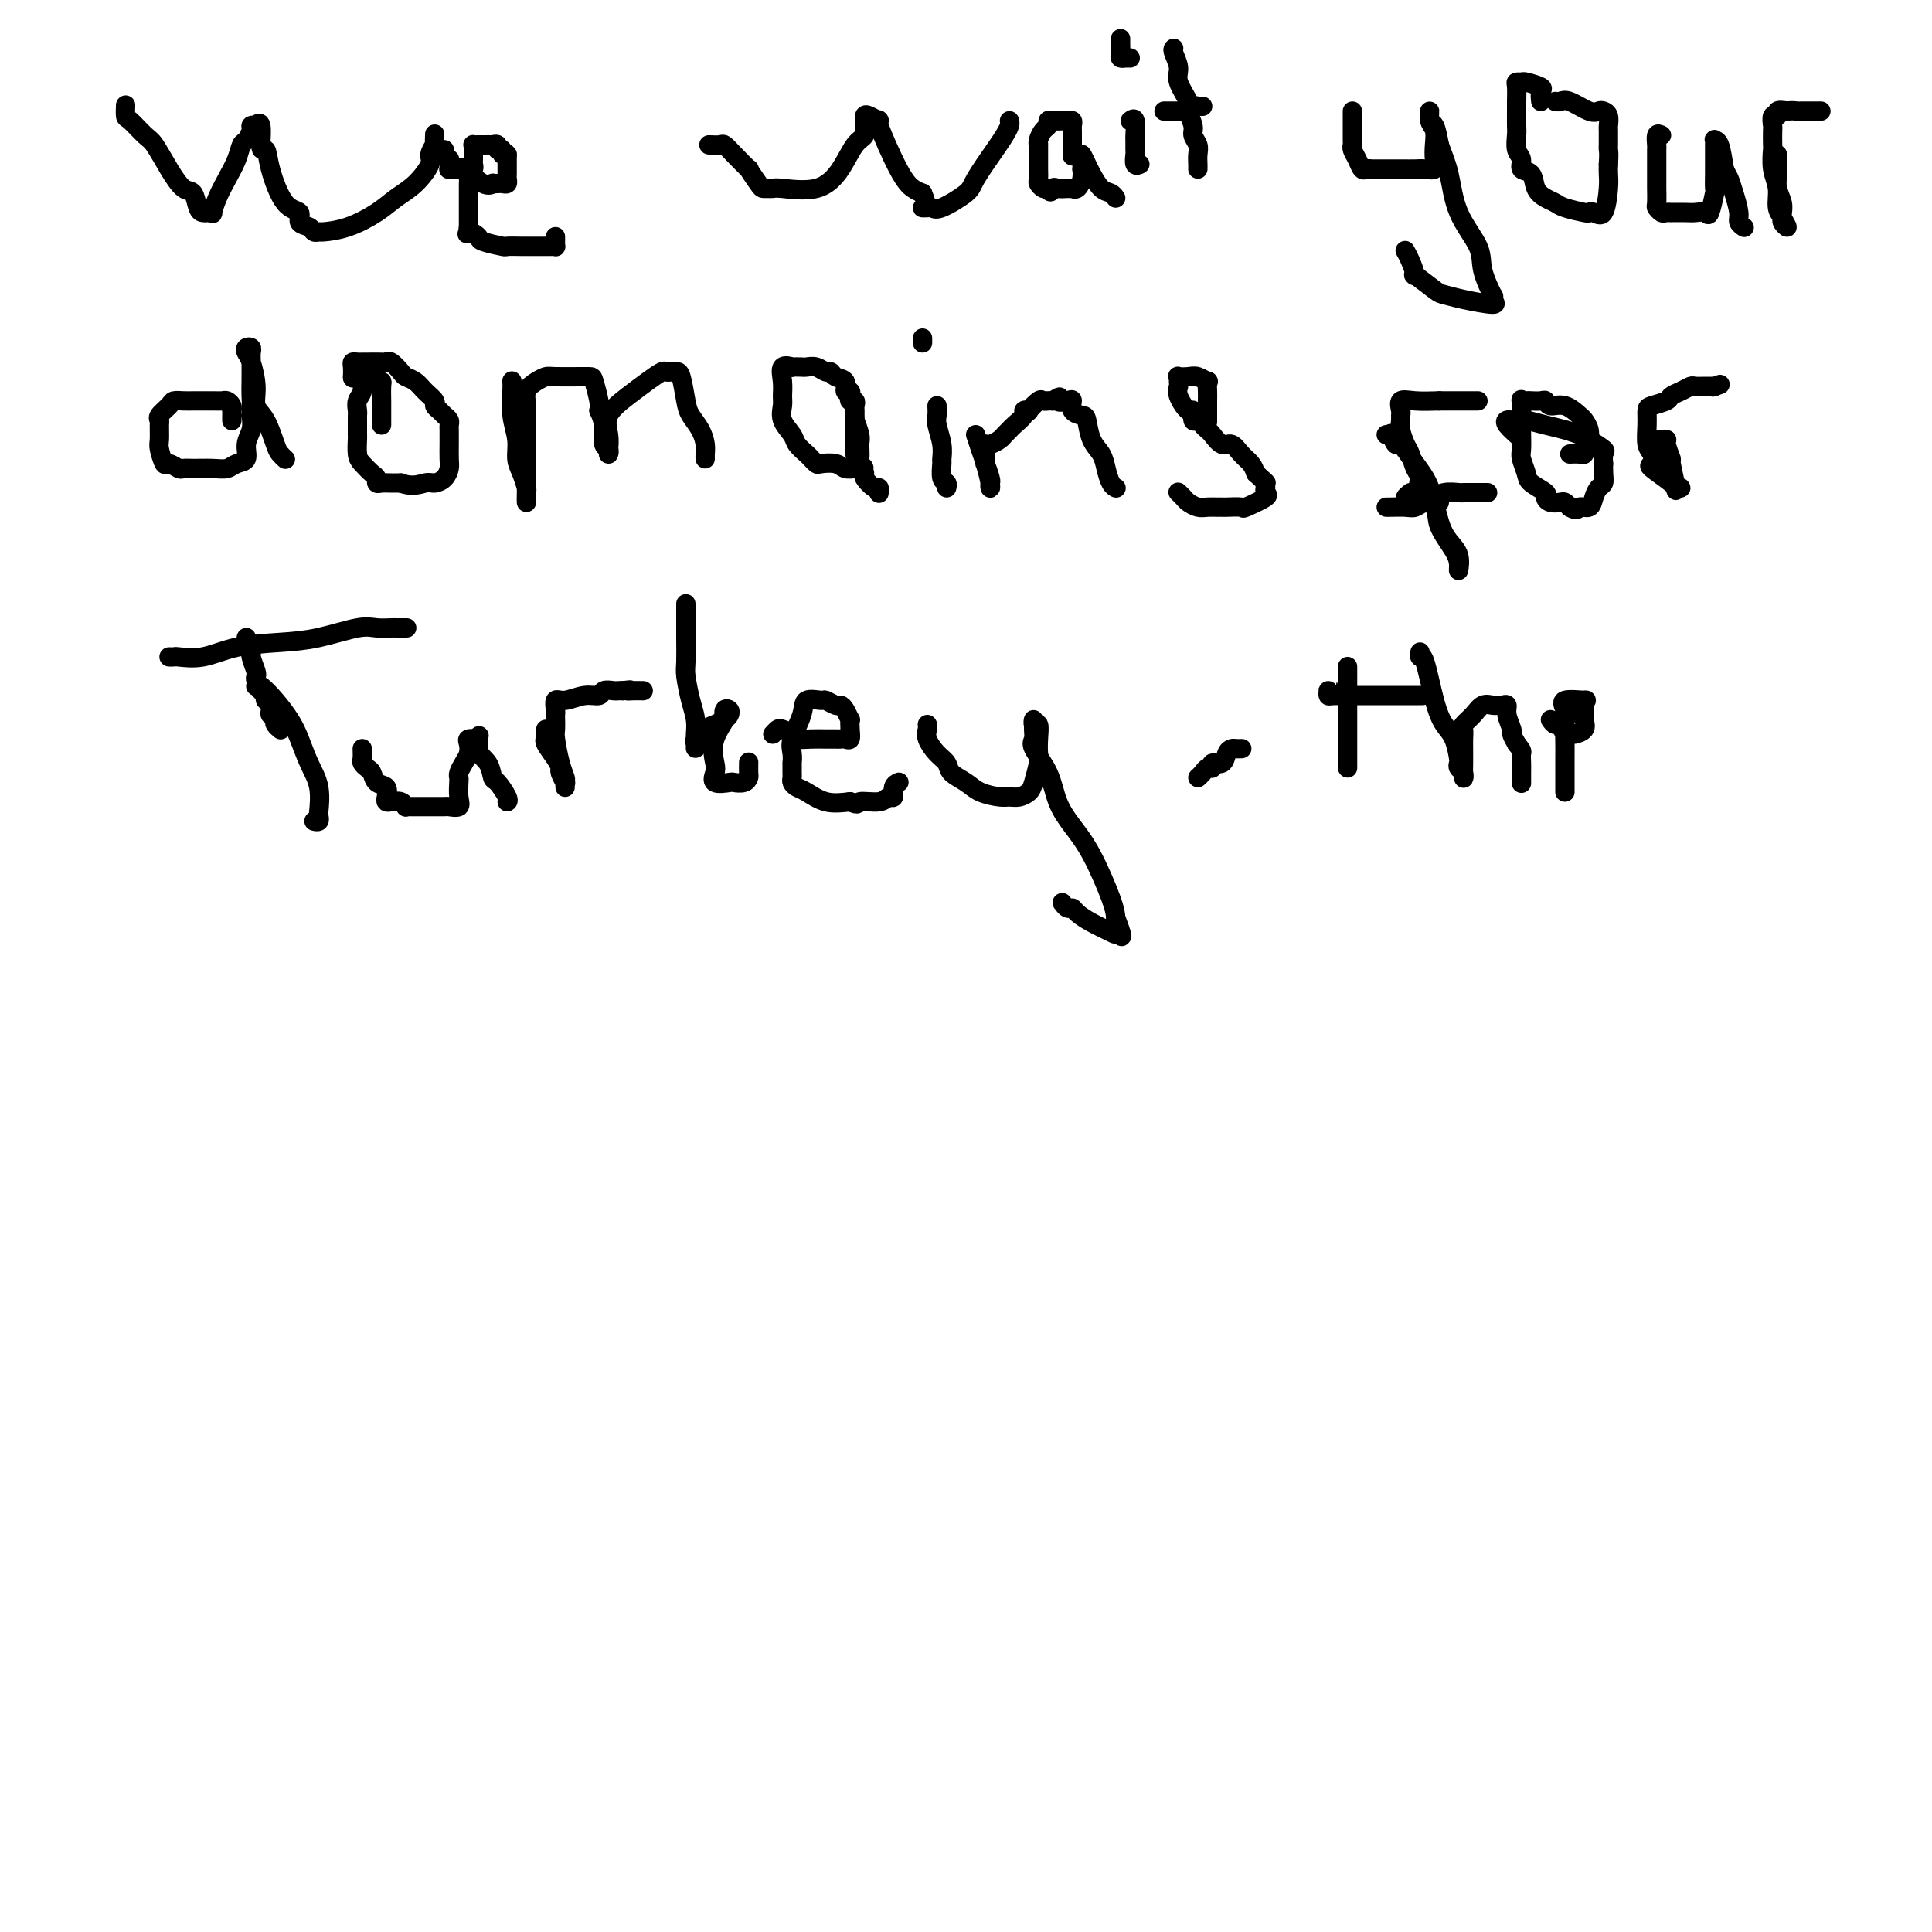 <svg viewBox='0 0 400 400' version='1.1' xmlns='http://www.w3.org/2000/svg' xmlns:xlink='http://www.w3.org/1999/xlink'><g fill='none' stroke='#000000' stroke-width='4' stroke-linecap='round' stroke-linejoin='round'><path d='M26,22c0.009,-0.218 0.018,-0.437 0,0c-0.018,0.437 -0.063,1.529 0,2c0.063,0.471 0.233,0.319 1,1c0.767,0.681 2.132,2.194 3,3c0.868,0.806 1.241,0.906 2,2c0.759,1.094 1.905,3.183 3,5c1.095,1.817 2.138,3.363 3,4c0.862,0.637 1.541,0.366 2,1c0.459,0.634 0.697,2.172 1,3c0.303,0.828 0.672,0.946 1,1c0.328,0.054 0.615,0.045 1,0c0.385,-0.045 0.866,-0.126 1,0c0.134,0.126 -0.080,0.457 0,0c0.080,-0.457 0.455,-1.704 1,-3c0.545,-1.296 1.260,-2.641 2,-4c0.740,-1.359 1.504,-2.732 2,-4c0.496,-1.268 0.724,-2.431 1,-3c0.276,-0.569 0.600,-0.544 1,-1c0.400,-0.456 0.877,-1.392 1,-2c0.123,-0.608 -0.108,-0.888 0,-1c0.108,-0.112 0.554,-0.056 1,0'/><path d='M53,26c1.565,-1.903 0.977,2.340 1,4c0.023,1.660 0.656,0.739 1,1c0.344,0.261 0.400,1.705 1,4c0.600,2.295 1.743,5.442 3,7c1.257,1.558 2.628,1.528 3,2c0.372,0.472 -0.254,1.447 0,2c0.254,0.553 1.388,0.683 2,1c0.612,0.317 0.701,0.822 1,1c0.299,0.178 0.806,0.028 1,0c0.194,-0.028 0.074,0.066 1,0c0.926,-0.066 2.897,-0.290 5,-1c2.103,-0.710 4.338,-1.905 6,-3c1.662,-1.095 2.750,-2.091 4,-3c1.250,-0.909 2.661,-1.730 4,-3c1.339,-1.270 2.608,-2.989 3,-4c0.392,-1.011 -0.091,-1.315 0,-2c0.091,-0.685 0.756,-1.751 1,-2c0.244,-0.249 0.066,0.317 0,0c-0.066,-0.317 -0.019,-1.519 0,-2c0.019,-0.481 0.009,-0.240 0,0'/><path d='M92,31c-0.113,0.303 -0.226,0.607 0,1c0.226,0.393 0.792,0.876 1,1c0.208,0.124 0.059,-0.111 0,0c-0.059,0.111 -0.026,0.566 0,1c0.026,0.434 0.046,0.845 0,1c-0.046,0.155 -0.157,0.053 0,0c0.157,-0.053 0.582,-0.056 1,0c0.418,0.056 0.829,0.173 1,0c0.171,-0.173 0.101,-0.635 1,0c0.899,0.635 2.765,2.366 4,3c1.235,0.634 1.837,0.171 2,0c0.163,-0.171 -0.114,-0.049 0,0c0.114,0.049 0.619,0.024 1,0c0.381,-0.024 0.638,-0.049 1,0c0.362,0.049 0.829,0.172 1,0c0.171,-0.172 0.046,-0.637 0,-1c-0.046,-0.363 -0.012,-0.622 0,-1c0.012,-0.378 0.003,-0.875 0,-1c-0.003,-0.125 -0.001,0.121 0,0c0.001,-0.121 0.000,-0.610 0,-1c-0.000,-0.390 -0.000,-0.683 0,-1c0.000,-0.317 0.000,-0.659 0,-1'/><path d='M105,32c-0.244,-0.554 -0.854,0.062 -1,0c-0.146,-0.062 0.173,-0.801 0,-1c-0.173,-0.199 -0.838,0.143 -1,0c-0.162,-0.143 0.178,-0.770 0,-1c-0.178,-0.230 -0.875,-0.061 -1,0c-0.125,0.061 0.320,0.016 0,0c-0.320,-0.016 -1.406,-0.002 -2,0c-0.594,0.002 -0.695,-0.007 -1,0c-0.305,0.007 -0.814,0.029 -1,0c-0.186,-0.029 -0.049,-0.110 0,0c0.049,0.110 0.009,0.411 0,1c-0.009,0.589 0.012,1.467 0,2c-0.012,0.533 -0.056,0.720 0,1c0.056,0.280 0.211,0.651 0,1c-0.211,0.349 -0.789,0.675 -1,1c-0.211,0.325 -0.057,0.651 0,1c0.057,0.349 0.015,0.723 0,1c-0.015,0.277 -0.004,0.457 0,1c0.004,0.543 0.001,1.450 0,2c-0.001,0.550 -0.000,0.742 0,1c0.000,0.258 0.000,0.580 0,1c-0.000,0.420 -0.000,0.937 0,1c0.000,0.063 0.000,-0.329 0,0c-0.000,0.329 -0.000,1.380 0,2c0.000,0.620 0.000,0.810 0,1'/><path d='M97,47c-0.277,2.344 -0.469,1.202 0,1c0.469,-0.202 1.597,0.534 2,1c0.403,0.466 0.079,0.661 1,1c0.921,0.339 3.087,0.823 4,1c0.913,0.177 0.574,0.047 1,0c0.426,-0.047 1.617,-0.012 3,0c1.383,0.012 2.959,0.000 4,0c1.041,-0.000 1.547,0.010 2,0c0.453,-0.010 0.853,-0.041 1,0c0.147,0.041 0.039,0.155 0,0c-0.039,-0.155 -0.011,-0.580 0,-1c0.011,-0.420 0.003,-0.834 0,-1c-0.003,-0.166 -0.002,-0.083 0,0'/><path d='M147,30c-0.206,-0.009 -0.411,-0.019 0,0c0.411,0.019 1.439,0.065 2,0c0.561,-0.065 0.654,-0.242 1,0c0.346,0.242 0.943,0.902 2,2c1.057,1.098 2.573,2.634 3,3c0.427,0.366 -0.236,-0.438 0,0c0.236,0.438 1.371,2.117 2,3c0.629,0.883 0.751,0.972 1,1c0.249,0.028 0.626,-0.003 1,0c0.374,0.003 0.747,0.040 1,0c0.253,-0.040 0.387,-0.156 2,0c1.613,0.156 4.705,0.585 7,0c2.295,-0.585 3.792,-2.184 5,-4c1.208,-1.816 2.127,-3.849 3,-5c0.873,-1.151 1.699,-1.420 2,-2c0.301,-0.580 0.075,-1.471 0,-2c-0.075,-0.529 0.001,-0.696 0,-1c-0.001,-0.304 -0.079,-0.745 0,-1c0.079,-0.255 0.314,-0.324 1,0c0.686,0.324 1.822,1.043 2,1c0.178,-0.043 -0.602,-0.847 0,1c0.602,1.847 2.585,6.343 4,9c1.415,2.657 2.261,3.473 3,4c0.739,0.527 1.369,0.763 2,1'/><path d='M191,40c1.345,2.997 0.206,2.989 0,3c-0.206,0.011 0.519,0.039 1,0c0.481,-0.039 0.717,-0.146 1,0c0.283,0.146 0.615,0.545 2,0c1.385,-0.545 3.825,-2.033 5,-3c1.175,-0.967 1.085,-1.411 2,-3c0.915,-1.589 2.833,-4.321 4,-6c1.167,-1.679 1.581,-2.306 2,-3c0.419,-0.694 0.844,-1.456 1,-2c0.156,-0.544 0.045,-0.870 0,-1c-0.045,-0.130 -0.022,-0.065 0,0'/><path d='M222,32c0.000,0.241 0.000,0.482 0,0c-0.000,-0.482 -0.000,-1.687 0,-2c0.000,-0.313 0.001,0.266 0,0c-0.001,-0.266 -0.003,-1.378 0,-2c0.003,-0.622 0.013,-0.755 0,-1c-0.013,-0.245 -0.048,-0.601 0,-1c0.048,-0.399 0.181,-0.840 0,-1c-0.181,-0.160 -0.675,-0.040 -1,0c-0.325,0.040 -0.482,-0.001 -1,0c-0.518,0.001 -1.396,0.045 -2,0c-0.604,-0.045 -0.932,-0.180 -1,0c-0.068,0.180 0.125,0.674 0,1c-0.125,0.326 -0.570,0.485 -1,1c-0.430,0.515 -0.847,1.385 -1,2c-0.153,0.615 -0.041,0.976 0,1c0.041,0.024 0.011,-0.288 0,0c-0.011,0.288 -0.004,1.176 0,2c0.004,0.824 0.004,1.583 0,2c-0.004,0.417 -0.012,0.490 0,1c0.012,0.510 0.044,1.456 0,2c-0.044,0.544 -0.166,0.685 0,1c0.166,0.315 0.619,0.804 1,1c0.381,0.196 0.691,0.098 1,0'/><path d='M217,39c0.503,1.392 0.761,0.373 1,0c0.239,-0.373 0.459,-0.098 1,0c0.541,0.098 1.403,0.021 2,0c0.597,-0.021 0.931,0.015 1,0c0.069,-0.015 -0.125,-0.079 0,0c0.125,0.079 0.570,0.302 1,0c0.430,-0.302 0.847,-1.130 1,-2c0.153,-0.870 0.044,-1.782 0,-2c-0.044,-0.218 -0.024,0.258 0,0c0.024,-0.258 0.051,-1.250 0,-2c-0.051,-0.750 -0.179,-1.260 0,-1c0.179,0.260 0.664,1.289 1,2c0.336,0.711 0.521,1.105 1,2c0.479,0.895 1.252,2.291 2,3c0.748,0.709 1.471,0.729 2,1c0.529,0.271 0.866,0.792 1,1c0.134,0.208 0.067,0.104 0,0'/><path d='M234,25c0.423,-0.325 0.846,-0.649 1,0c0.154,0.649 0.040,2.273 0,3c-0.040,0.727 -0.007,0.559 0,1c0.007,0.441 -0.012,1.491 0,2c0.012,0.509 0.055,0.477 0,1c-0.055,0.523 -0.207,1.602 0,2c0.207,0.398 0.773,0.114 1,0c0.227,-0.114 0.113,-0.057 0,0'/><path d='M222,31c0.000,-0.111 0.000,-0.222 0,0c0.000,0.222 -0.000,0.778 0,1c0.000,0.222 0.000,0.111 0,0'/><path d='M232,8c-0.006,0.226 -0.012,0.453 0,1c0.012,0.547 0.042,1.415 0,2c-0.042,0.585 -0.156,0.889 0,1c0.156,0.111 0.580,0.030 1,0c0.420,-0.030 0.834,-0.009 1,0c0.166,0.009 0.083,0.004 0,0'/><path d='M243,10c-0.130,0.144 -0.260,0.289 0,1c0.260,0.711 0.911,1.990 1,3c0.089,1.010 -0.384,1.751 0,3c0.384,1.249 1.623,3.006 2,4c0.377,0.994 -0.109,1.225 0,2c0.109,0.775 0.814,2.095 1,3c0.186,0.905 -0.146,1.395 0,2c0.146,0.605 0.771,1.325 1,2c0.229,0.675 0.061,1.305 0,2c-0.061,0.695 -0.017,1.456 0,2c0.017,0.544 0.005,0.870 0,1c-0.005,0.130 -0.002,0.065 0,0'/><path d='M241,23c0.341,-0.000 0.683,-0.000 1,0c0.317,0.000 0.610,0.001 1,0c0.390,-0.001 0.878,-0.004 1,0c0.122,0.004 -0.121,0.015 0,0c0.121,-0.015 0.606,-0.057 1,0c0.394,0.057 0.698,0.211 1,0c0.302,-0.211 0.603,-0.789 1,-1c0.397,-0.211 0.890,-0.057 1,0c0.110,0.057 -0.163,0.015 0,0c0.163,-0.015 0.761,-0.004 1,0c0.239,0.004 0.120,0.002 0,0'/><path d='M280,23c-0.000,0.280 -0.001,0.561 0,1c0.001,0.439 0.003,1.037 0,2c-0.003,0.963 -0.012,2.290 0,3c0.012,0.710 0.044,0.803 0,1c-0.044,0.197 -0.165,0.498 0,1c0.165,0.502 0.618,1.206 1,2c0.382,0.794 0.695,1.677 1,2c0.305,0.323 0.602,0.087 1,0c0.398,-0.087 0.897,-0.023 1,0c0.103,0.023 -0.191,0.006 0,0c0.191,-0.006 0.868,-0.000 2,0c1.132,0.000 2.720,-0.005 4,0c1.280,0.005 2.252,0.021 3,0c0.748,-0.021 1.273,-0.078 2,0c0.727,0.078 1.655,0.293 2,0c0.345,-0.293 0.107,-1.093 0,-2c-0.107,-0.907 -0.082,-1.920 0,-3c0.082,-1.080 0.221,-2.226 0,-3c-0.221,-0.774 -0.802,-1.177 -1,-2c-0.198,-0.823 -0.012,-2.066 0,-2c0.012,0.066 -0.151,1.441 0,2c0.151,0.559 0.614,0.303 1,1c0.386,0.697 0.693,2.349 1,4'/><path d='M298,30c0.704,2.054 1.464,3.690 2,6c0.536,2.310 0.848,5.294 2,8c1.152,2.706 3.145,5.134 4,7c0.855,1.866 0.574,3.170 1,5c0.426,1.830 1.559,4.186 2,5c0.441,0.814 0.188,0.085 0,0c-0.188,-0.085 -0.313,0.474 0,1c0.313,0.526 1.063,1.019 0,1c-1.063,-0.019 -3.941,-0.549 -6,-1c-2.059,-0.451 -3.301,-0.824 -4,-1c-0.699,-0.176 -0.857,-0.156 -2,-1c-1.143,-0.844 -3.273,-2.552 -4,-3c-0.727,-0.448 -0.050,0.364 0,0c0.050,-0.364 -0.525,-1.906 -1,-3c-0.475,-1.094 -0.850,-1.741 -1,-2c-0.150,-0.259 -0.075,-0.129 0,0'/><path d='M319,21c-0.085,-0.763 -0.170,-1.525 0,-2c0.170,-0.475 0.596,-0.662 0,-1c-0.596,-0.338 -2.212,-0.827 -3,-1c-0.788,-0.173 -0.747,-0.031 -1,0c-0.253,0.031 -0.800,-0.048 -1,0c-0.200,0.048 -0.053,0.224 0,1c0.053,0.776 0.013,2.151 0,3c-0.013,0.849 0.001,1.172 0,2c-0.001,0.828 -0.016,2.163 0,3c0.016,0.837 0.064,1.178 0,2c-0.064,0.822 -0.239,2.125 0,3c0.239,0.875 0.893,1.323 1,2c0.107,0.677 -0.333,1.582 0,2c0.333,0.418 1.438,0.349 2,1c0.562,0.651 0.582,2.020 1,3c0.418,0.980 1.236,1.569 2,2c0.764,0.431 1.475,0.703 2,1c0.525,0.297 0.865,0.620 2,1c1.135,0.380 3.064,0.818 4,1c0.936,0.182 0.878,0.110 1,0c0.122,-0.110 0.425,-0.256 1,0c0.575,0.256 1.422,0.914 2,0c0.578,-0.914 0.886,-3.400 1,-5c0.114,-1.600 0.032,-2.314 0,-3c-0.032,-0.686 -0.016,-1.343 0,-2'/><path d='M333,34c0.155,-2.212 0.042,-2.743 0,-3c-0.042,-0.257 -0.014,-0.240 0,-1c0.014,-0.760 0.015,-2.295 0,-3c-0.015,-0.705 -0.047,-0.579 0,-1c0.047,-0.421 0.171,-1.388 0,-2c-0.171,-0.612 -0.637,-0.868 -1,-1c-0.363,-0.132 -0.623,-0.141 -1,0c-0.377,0.141 -0.872,0.430 -2,0c-1.128,-0.430 -2.890,-1.579 -4,-2c-1.110,-0.421 -1.568,-0.113 -2,0c-0.432,0.113 -0.838,0.032 -1,0c-0.162,-0.032 -0.081,-0.016 0,0'/><path d='M344,28c-0.423,-0.212 -0.845,-0.424 -1,0c-0.155,0.424 -0.042,1.484 0,2c0.042,0.516 0.011,0.489 0,1c-0.011,0.511 -0.004,1.562 0,3c0.004,1.438 0.004,3.265 0,4c-0.004,0.735 -0.013,0.379 0,1c0.013,0.621 0.046,2.219 0,3c-0.046,0.781 -0.173,0.745 0,1c0.173,0.255 0.645,0.800 1,1c0.355,0.200 0.595,0.054 1,0c0.405,-0.054 0.977,-0.015 1,0c0.023,0.015 -0.503,0.008 0,0c0.503,-0.008 2.033,-0.017 3,0c0.967,0.017 1.369,0.060 2,0c0.631,-0.060 1.490,-0.223 2,0c0.510,0.223 0.673,0.831 1,0c0.327,-0.831 0.820,-3.103 1,-4c0.180,-0.897 0.048,-0.420 0,-1c-0.048,-0.580 -0.013,-2.217 0,-3c0.013,-0.783 0.004,-0.711 0,-1c-0.004,-0.289 -0.002,-0.939 0,-2c0.002,-1.061 0.003,-2.533 0,-3c-0.003,-0.467 -0.012,0.071 0,0c0.012,-0.071 0.044,-0.751 0,-1c-0.044,-0.249 -0.166,-0.067 0,0c0.166,0.067 0.619,0.019 1,1c0.381,0.981 0.691,2.990 1,5'/><path d='M357,35c0.493,1.102 0.724,1.357 1,2c0.276,0.643 0.596,1.675 1,3c0.404,1.325 0.892,2.943 1,4c0.108,1.057 -0.163,1.554 0,2c0.163,0.446 0.761,0.842 1,1c0.239,0.158 0.120,0.079 0,0'/><path d='M368,32c-0.008,0.154 -0.016,0.308 0,1c0.016,0.692 0.057,1.922 0,3c-0.057,1.078 -0.213,2.003 0,3c0.213,0.997 0.794,2.065 1,3c0.206,0.935 0.037,1.736 0,2c-0.037,0.264 0.058,-0.009 0,0c-0.058,0.009 -0.268,0.299 0,1c0.268,0.701 1.015,1.811 1,2c-0.015,0.189 -0.792,-0.545 -1,-1c-0.208,-0.455 0.155,-0.630 0,-1c-0.155,-0.370 -0.826,-0.933 -1,-2c-0.174,-1.067 0.149,-2.636 0,-4c-0.149,-1.364 -0.772,-2.521 -1,-4c-0.228,-1.479 -0.062,-3.280 0,-4c0.062,-0.720 0.021,-0.360 0,-1c-0.021,-0.640 -0.021,-2.280 0,-3c0.021,-0.720 0.064,-0.519 0,-1c-0.064,-0.481 -0.234,-1.644 0,-2c0.234,-0.356 0.871,0.097 1,0c0.129,-0.097 -0.249,-0.742 0,-1c0.249,-0.258 1.124,-0.129 2,0'/><path d='M370,23c0.901,-0.155 1.653,-0.041 2,0c0.347,0.041 0.289,0.011 1,0c0.711,-0.011 2.191,-0.003 3,0c0.809,0.003 0.945,0.001 1,0c0.055,-0.001 0.027,-0.000 0,0'/><path d='M48,87c0.000,0.081 0.001,0.163 0,0c-0.001,-0.163 -0.003,-0.569 0,-1c0.003,-0.431 0.012,-0.886 0,-1c-0.012,-0.114 -0.046,0.113 0,0c0.046,-0.113 0.174,-0.566 0,-1c-0.174,-0.434 -0.648,-0.848 -1,-1c-0.352,-0.152 -0.583,-0.040 -1,0c-0.417,0.040 -1.019,0.010 -2,0c-0.981,-0.010 -2.342,-0.001 -3,0c-0.658,0.001 -0.615,-0.007 -1,0c-0.385,0.007 -1.199,0.030 -2,0c-0.801,-0.030 -1.588,-0.112 -2,0c-0.412,0.112 -0.450,0.418 -1,1c-0.550,0.582 -1.612,1.439 -2,2c-0.388,0.561 -0.101,0.827 0,1c0.101,0.173 0.015,0.252 0,1c-0.015,0.748 0.041,2.166 0,3c-0.041,0.834 -0.180,1.085 0,2c0.180,0.915 0.679,2.494 1,3c0.321,0.506 0.462,-0.061 1,0c0.538,0.061 1.471,0.749 2,1c0.529,0.251 0.655,0.064 1,0c0.345,-0.064 0.909,-0.004 2,0c1.091,0.004 2.708,-0.046 4,0c1.292,0.046 2.259,0.189 3,0c0.741,-0.189 1.257,-0.711 2,-1c0.743,-0.289 1.715,-0.346 2,-1c0.285,-0.654 -0.116,-1.907 0,-3c0.116,-1.093 0.747,-2.027 1,-3c0.253,-0.973 0.126,-1.987 0,-3'/><path d='M52,86c0.155,-2.174 0.042,-3.108 0,-4c-0.042,-0.892 -0.015,-1.742 0,-3c0.015,-1.258 0.017,-2.923 0,-4c-0.017,-1.077 -0.055,-1.567 0,-2c0.055,-0.433 0.201,-0.808 0,-1c-0.201,-0.192 -0.749,-0.200 -1,0c-0.251,0.200 -0.205,0.606 0,1c0.205,0.394 0.570,0.774 1,2c0.430,1.226 0.927,3.298 1,5c0.073,1.702 -0.278,3.034 0,4c0.278,0.966 1.185,1.565 2,3c0.815,1.435 1.538,3.704 2,5c0.462,1.296 0.663,1.618 1,2c0.337,0.382 0.811,0.823 1,1c0.189,0.177 0.095,0.088 0,0'/><path d='M79,88c-0.000,-0.406 -0.000,-0.813 0,-1c0.000,-0.187 0.001,-0.155 0,-1c-0.001,-0.845 -0.003,-2.566 0,-3c0.003,-0.434 0.012,0.420 0,0c-0.012,-0.420 -0.044,-2.112 0,-3c0.044,-0.888 0.166,-0.972 0,-1c-0.166,-0.028 -0.618,-0.002 -1,0c-0.382,0.002 -0.695,-0.022 -1,0c-0.305,0.022 -0.604,0.089 -1,0c-0.396,-0.089 -0.891,-0.336 -1,0c-0.109,0.336 0.167,1.254 0,2c-0.167,0.746 -0.777,1.321 -1,2c-0.223,0.679 -0.060,1.461 0,2c0.060,0.539 0.015,0.834 0,1c-0.015,0.166 -0.002,0.204 0,1c0.002,0.796 -0.007,2.350 0,3c0.007,0.650 0.030,0.398 0,1c-0.030,0.602 -0.114,2.060 0,3c0.114,0.940 0.425,1.362 1,2c0.575,0.638 1.414,1.491 2,2c0.586,0.509 0.919,0.672 1,1c0.081,0.328 -0.092,0.820 0,1c0.092,0.180 0.448,0.049 1,0c0.552,-0.049 1.301,-0.014 2,0c0.699,0.014 1.350,0.007 2,0'/><path d='M83,100c2.432,0.919 4.011,0.217 5,0c0.989,-0.217 1.389,0.050 2,0c0.611,-0.050 1.432,-0.418 2,-1c0.568,-0.582 0.884,-1.378 1,-2c0.116,-0.622 0.031,-1.070 0,-2c-0.031,-0.930 -0.007,-2.343 0,-3c0.007,-0.657 -0.001,-0.557 0,-1c0.001,-0.443 0.012,-1.428 0,-2c-0.012,-0.572 -0.046,-0.731 0,-1c0.046,-0.269 0.172,-0.649 0,-1c-0.172,-0.351 -0.640,-0.674 -1,-1c-0.360,-0.326 -0.610,-0.654 -1,-1c-0.390,-0.346 -0.921,-0.709 -1,-1c-0.079,-0.291 0.292,-0.511 0,-1c-0.292,-0.489 -1.248,-1.249 -2,-2c-0.752,-0.751 -1.301,-1.494 -2,-2c-0.699,-0.506 -1.547,-0.777 -2,-1c-0.453,-0.223 -0.510,-0.400 -1,-1c-0.490,-0.600 -1.413,-1.625 -2,-2c-0.587,-0.375 -0.840,-0.100 -1,0c-0.160,0.100 -0.229,0.026 -1,0c-0.771,-0.026 -2.245,-0.005 -3,0c-0.755,0.005 -0.791,-0.007 -1,0c-0.209,0.007 -0.592,0.033 -1,0c-0.408,-0.033 -0.841,-0.124 -1,0c-0.159,0.124 -0.046,0.464 0,1c0.046,0.536 0.023,1.268 0,2'/><path d='M73,78c0.000,0.500 0.000,0.250 0,0'/><path d='M106,79c-0.009,-0.108 -0.017,-0.216 0,0c0.017,0.216 0.060,0.756 0,2c-0.060,1.244 -0.223,3.192 0,5c0.223,1.808 0.830,3.477 1,5c0.170,1.523 -0.098,2.902 0,4c0.098,1.098 0.562,1.916 1,3c0.438,1.084 0.849,2.433 1,3c0.151,0.567 0.040,0.351 0,1c-0.040,0.649 -0.011,2.161 0,2c0.011,-0.161 0.003,-1.996 0,-3c-0.003,-1.004 -0.000,-1.178 0,-2c0.000,-0.822 -0.001,-2.293 0,-4c0.001,-1.707 0.006,-3.651 0,-5c-0.006,-1.349 -0.023,-2.102 0,-3c0.023,-0.898 0.085,-1.939 0,-3c-0.085,-1.061 -0.319,-2.141 0,-3c0.319,-0.859 1.190,-1.498 2,-2c0.810,-0.502 1.558,-0.867 2,-1c0.442,-0.133 0.576,-0.036 2,0c1.424,0.036 4.136,0.009 5,0c0.864,-0.009 -0.122,0.000 0,0c0.122,-0.000 1.352,-0.010 2,0c0.648,0.010 0.713,0.041 1,1c0.287,0.959 0.796,2.845 1,4c0.204,1.155 0.102,1.577 0,2'/><path d='M124,85c0.861,1.818 1.015,2.864 1,4c-0.015,1.136 -0.199,2.363 0,3c0.199,0.637 0.782,0.685 1,1c0.218,0.315 0.070,0.899 0,1c-0.070,0.101 -0.063,-0.280 0,-1c0.063,-0.720 0.181,-1.780 0,-3c-0.181,-1.220 -0.662,-2.600 0,-4c0.662,-1.400 2.468,-2.820 4,-4c1.532,-1.180 2.792,-2.120 4,-3c1.208,-0.880 2.365,-1.701 3,-2c0.635,-0.299 0.748,-0.078 1,0c0.252,0.078 0.644,0.012 1,0c0.356,-0.012 0.676,0.030 1,0c0.324,-0.030 0.651,-0.132 1,1c0.349,1.132 0.721,3.497 1,5c0.279,1.503 0.467,2.144 1,3c0.533,0.856 1.411,1.928 2,3c0.589,1.072 0.890,2.143 1,3c0.110,0.857 0.030,1.500 0,2c-0.030,0.500 -0.008,0.857 0,1c0.008,0.143 0.004,0.071 0,0'/><path d='M177,84c0.111,-0.444 0.222,-0.888 0,-1c-0.222,-0.112 -0.776,0.107 -1,0c-0.224,-0.107 -0.119,-0.539 0,-1c0.119,-0.461 0.253,-0.951 0,-1c-0.253,-0.049 -0.893,0.342 -1,0c-0.107,-0.342 0.320,-1.416 0,-2c-0.320,-0.584 -1.385,-0.678 -2,-1c-0.615,-0.322 -0.779,-0.871 -1,-1c-0.221,-0.129 -0.498,0.161 -1,0c-0.502,-0.161 -1.229,-0.775 -2,-1c-0.771,-0.225 -1.587,-0.063 -2,0c-0.413,0.063 -0.422,0.025 -1,0c-0.578,-0.025 -1.724,-0.039 -2,0c-0.276,0.039 0.319,0.131 0,0c-0.319,-0.131 -1.551,-0.485 -2,0c-0.449,0.485 -0.113,1.810 0,3c0.113,1.190 0.004,2.244 0,3c-0.004,0.756 0.097,1.215 0,2c-0.097,0.785 -0.391,1.898 0,3c0.391,1.102 1.467,2.194 2,3c0.533,0.806 0.522,1.327 1,2c0.478,0.673 1.444,1.500 2,2c0.556,0.500 0.701,0.674 1,1c0.299,0.326 0.752,0.805 1,1c0.248,0.195 0.290,0.105 1,0c0.710,-0.105 2.087,-0.224 3,0c0.913,0.224 1.361,0.791 2,1c0.639,0.209 1.468,0.060 2,0c0.532,-0.060 0.766,-0.030 1,0'/><path d='M178,97c1.701,0.255 0.452,-0.609 0,-1c-0.452,-0.391 -0.107,-0.311 0,-1c0.107,-0.689 -0.024,-2.148 0,-3c0.024,-0.852 0.203,-1.096 0,-2c-0.203,-0.904 -0.786,-2.469 -1,-3c-0.214,-0.531 -0.057,-0.029 0,0c0.057,0.029 0.015,-0.415 0,-1c-0.015,-0.585 -0.004,-1.313 0,-1c0.004,0.313 0.000,1.666 0,2c-0.000,0.334 0.003,-0.350 0,0c-0.003,0.350 -0.011,1.733 0,3c0.011,1.267 0.040,2.418 0,3c-0.040,0.582 -0.148,0.594 0,1c0.148,0.406 0.551,1.204 1,2c0.449,0.796 0.943,1.590 1,2c0.057,0.410 -0.325,0.436 0,1c0.325,0.564 1.355,1.667 2,2c0.645,0.333 0.904,-0.103 1,0c0.096,0.103 0.027,0.744 0,1c-0.027,0.256 -0.014,0.128 0,0'/><path d='M194,84c0.031,0.716 0.061,1.433 0,2c-0.061,0.567 -0.214,0.986 0,2c0.214,1.014 0.793,2.625 1,4c0.207,1.375 0.041,2.516 0,3c-0.041,0.484 0.041,0.312 0,1c-0.041,0.688 -0.207,2.236 0,3c0.207,0.764 0.786,0.744 1,1c0.214,0.256 0.061,0.787 0,1c-0.061,0.213 -0.031,0.106 0,0'/><path d='M191,70c0.000,0.417 0.000,0.833 0,1c0.000,0.167 0.000,0.083 0,0'/><path d='M202,90c0.340,1.039 0.679,2.079 1,3c0.321,0.921 0.623,1.724 1,3c0.377,1.276 0.829,3.024 1,4c0.171,0.976 0.060,1.181 0,1c-0.060,-0.181 -0.069,-0.749 0,-1c0.069,-0.251 0.215,-0.185 0,-1c-0.215,-0.815 -0.790,-2.509 -1,-3c-0.210,-0.491 -0.054,0.223 0,0c0.054,-0.223 0.007,-1.383 0,-2c-0.007,-0.617 0.025,-0.690 0,-1c-0.025,-0.310 -0.109,-0.857 0,-1c0.109,-0.143 0.409,0.117 1,0c0.591,-0.117 1.473,-0.612 2,-1c0.527,-0.388 0.700,-0.668 1,-1c0.300,-0.332 0.726,-0.716 1,-1c0.274,-0.284 0.397,-0.466 1,-1c0.603,-0.534 1.685,-1.419 2,-2c0.315,-0.581 -0.137,-0.860 0,-1c0.137,-0.140 0.864,-0.143 1,0c0.136,0.143 -0.318,0.431 0,0c0.318,-0.431 1.408,-1.579 2,-2c0.592,-0.421 0.684,-0.113 1,0c0.316,0.113 0.854,0.030 1,0c0.146,-0.030 -0.101,-0.009 0,0c0.101,0.009 0.551,0.004 1,0'/><path d='M218,83c2.289,-1.555 1.012,-0.441 1,0c-0.012,0.441 1.240,0.210 2,0c0.760,-0.210 1.029,-0.397 1,0c-0.029,0.397 -0.355,1.380 0,2c0.355,0.620 1.390,0.879 2,1c0.610,0.121 0.793,0.106 1,1c0.207,0.894 0.437,2.699 1,4c0.563,1.301 1.457,2.100 2,3c0.543,0.900 0.734,1.901 1,3c0.266,1.099 0.607,2.294 1,3c0.393,0.706 0.836,0.921 1,1c0.164,0.079 0.047,0.023 0,0c-0.047,-0.023 -0.023,-0.011 0,0'/><path d='M250,87c-0.000,0.321 -0.001,0.642 0,0c0.001,-0.642 0.002,-2.248 0,-3c-0.002,-0.752 -0.007,-0.650 0,-1c0.007,-0.350 0.024,-1.152 0,-2c-0.024,-0.848 -0.091,-1.744 0,-2c0.091,-0.256 0.340,0.127 0,0c-0.340,-0.127 -1.268,-0.763 -2,-1c-0.732,-0.237 -1.267,-0.075 -2,0c-0.733,0.075 -1.662,0.063 -2,0c-0.338,-0.063 -0.084,-0.177 0,0c0.084,0.177 -0.002,0.644 0,1c0.002,0.356 0.091,0.601 0,1c-0.091,0.399 -0.361,0.954 0,2c0.361,1.046 1.354,2.584 2,3c0.646,0.416 0.947,-0.292 1,0c0.053,0.292 -0.141,1.582 0,2c0.141,0.418 0.618,-0.038 1,0c0.382,0.038 0.669,0.569 1,1c0.331,0.431 0.707,0.762 1,1c0.293,0.238 0.502,0.381 1,1c0.498,0.619 1.285,1.713 2,2c0.715,0.287 1.356,-0.232 2,0c0.644,0.232 1.289,1.216 2,2c0.711,0.784 1.489,1.367 2,2c0.511,0.633 0.756,1.317 1,2'/><path d='M260,98c2.620,2.400 2.170,1.899 2,2c-0.170,0.101 -0.060,0.805 0,1c0.060,0.195 0.072,-0.120 0,0c-0.072,0.120 -0.226,0.673 0,1c0.226,0.327 0.832,0.427 0,1c-0.832,0.573 -3.101,1.618 -4,2c-0.899,0.382 -0.429,0.102 -1,0c-0.571,-0.102 -2.183,-0.027 -3,0c-0.817,0.027 -0.839,0.004 -1,0c-0.161,-0.004 -0.463,0.010 -1,0c-0.537,-0.010 -1.311,-0.045 -2,0c-0.689,0.045 -1.295,0.169 -2,0c-0.705,-0.169 -1.508,-0.633 -2,-1c-0.492,-0.367 -0.671,-0.637 -1,-1c-0.329,-0.363 -0.808,-0.818 -1,-1c-0.192,-0.182 -0.096,-0.091 0,0'/><path d='M287,90c0.450,0.067 0.900,0.135 1,0c0.100,-0.135 -0.149,-0.472 0,0c0.149,0.472 0.697,1.753 1,2c0.303,0.247 0.360,-0.541 1,0c0.640,0.541 1.864,2.412 3,4c1.136,1.588 2.185,2.892 3,5c0.815,2.108 1.395,5.018 2,7c0.605,1.982 1.233,3.035 2,4c0.767,0.965 1.673,1.840 2,3c0.327,1.160 0.077,2.604 0,3c-0.077,0.396 0.020,-0.257 0,-1c-0.020,-0.743 -0.159,-1.574 -1,-3c-0.841,-1.426 -2.386,-3.445 -3,-5c-0.614,-1.555 -0.297,-2.647 -1,-4c-0.703,-1.353 -2.426,-2.966 -3,-4c-0.574,-1.034 0.000,-1.488 0,-2c-0.000,-0.512 -0.574,-1.082 -1,-2c-0.426,-0.918 -0.703,-2.183 -1,-3c-0.297,-0.817 -0.615,-1.187 -1,-2c-0.385,-0.813 -0.837,-2.068 -1,-3c-0.163,-0.932 -0.036,-1.542 0,-2c0.036,-0.458 -0.018,-0.764 0,-1c0.018,-0.236 0.108,-0.404 0,-1c-0.108,-0.596 -0.414,-1.622 0,-2c0.414,-0.378 1.547,-0.108 3,0c1.453,0.108 3.227,0.054 5,0'/><path d='M298,83c1.978,0.000 2.922,0.000 4,0c1.078,0.000 2.290,-0.000 3,0c0.710,0.000 0.917,-0.000 1,0c0.083,0.000 0.041,0.000 0,0'/><path d='M287,105c0.132,0.008 0.264,0.016 1,0c0.736,-0.016 2.077,-0.057 3,0c0.923,0.057 1.428,0.211 2,0c0.572,-0.211 1.211,-0.789 2,-1c0.789,-0.211 1.727,-0.057 2,0c0.273,0.057 -0.119,0.015 0,0c0.119,-0.015 0.748,-0.004 1,0c0.252,0.004 0.126,0.002 0,0'/><path d='M325,94c0.734,-0.032 1.469,-0.064 2,0c0.531,0.064 0.860,0.225 1,0c0.140,-0.225 0.091,-0.837 0,-1c-0.091,-0.163 -0.224,0.121 0,0c0.224,-0.121 0.805,-0.647 1,-1c0.195,-0.353 0.005,-0.533 0,-1c-0.005,-0.467 0.174,-1.220 0,-2c-0.174,-0.780 -0.701,-1.586 -1,-2c-0.299,-0.414 -0.369,-0.437 -1,-1c-0.631,-0.563 -1.822,-1.668 -3,-2c-1.178,-0.332 -2.343,0.107 -3,0c-0.657,-0.107 -0.807,-0.760 -1,-1c-0.193,-0.240 -0.430,-0.067 -1,0c-0.570,0.067 -1.473,0.028 -2,0c-0.527,-0.028 -0.677,-0.043 -1,0c-0.323,0.043 -0.819,0.146 -1,0c-0.181,-0.146 -0.048,-0.541 0,0c0.048,0.541 0.012,2.017 0,3c-0.012,0.983 0.000,1.475 0,2c-0.000,0.525 -0.013,1.085 0,2c0.013,0.915 0.054,2.185 0,3c-0.054,0.815 -0.201,1.174 0,2c0.201,0.826 0.749,2.120 1,3c0.251,0.880 0.203,1.346 1,2c0.797,0.654 2.437,1.495 3,2c0.563,0.505 0.049,0.674 0,1c-0.049,0.326 0.368,0.809 1,1c0.632,0.191 1.478,0.090 2,0c0.522,-0.090 0.721,-0.169 1,0c0.279,0.169 0.640,0.584 1,1'/><path d='M325,105c1.737,1.058 1.579,0.204 2,0c0.421,-0.204 1.419,0.241 2,0c0.581,-0.241 0.744,-1.169 1,-2c0.256,-0.831 0.605,-1.566 1,-2c0.395,-0.434 0.837,-0.568 1,-1c0.163,-0.432 0.046,-1.161 0,-2c-0.046,-0.839 -0.022,-1.787 0,-2c0.022,-0.213 0.043,0.308 0,0c-0.043,-0.308 -0.149,-1.444 0,-2c0.149,-0.556 0.554,-0.530 0,-1c-0.554,-0.470 -2.068,-1.436 -3,-2c-0.932,-0.564 -1.282,-0.725 -2,-1c-0.718,-0.275 -1.803,-0.662 -3,-1c-1.197,-0.338 -2.506,-0.626 -4,-1c-1.494,-0.374 -3.174,-0.833 -4,-1c-0.826,-0.167 -0.798,-0.043 -1,0c-0.202,0.043 -0.635,0.005 -1,0c-0.365,-0.005 -0.661,0.024 -1,0c-0.339,-0.024 -0.720,-0.099 -1,0c-0.280,0.099 -0.460,0.373 0,1c0.460,0.627 1.560,1.608 2,2c0.440,0.392 0.220,0.196 0,0'/><path d='M343,91c0.878,-0.019 1.756,-0.039 2,0c0.244,0.039 -0.146,0.136 0,1c0.146,0.864 0.829,2.494 1,3c0.171,0.506 -0.168,-0.113 0,1c0.168,1.113 0.844,3.958 1,5c0.156,1.042 -0.208,0.283 0,0c0.208,-0.283 0.987,-0.088 1,0c0.013,0.088 -0.742,0.070 -1,0c-0.258,-0.070 -0.020,-0.191 -1,-1c-0.980,-0.809 -3.177,-2.306 -4,-3c-0.823,-0.694 -0.273,-0.585 0,-1c0.273,-0.415 0.270,-1.354 0,-2c-0.270,-0.646 -0.808,-0.999 -1,-2c-0.192,-1.001 -0.039,-2.649 0,-4c0.039,-1.351 -0.036,-2.403 0,-3c0.036,-0.597 0.185,-0.738 1,-1c0.815,-0.262 2.297,-0.645 3,-1c0.703,-0.355 0.626,-0.684 1,-1c0.374,-0.316 1.199,-0.621 2,-1c0.801,-0.379 1.576,-0.834 2,-1c0.424,-0.166 0.495,-0.045 1,0c0.505,0.045 1.444,0.012 2,0c0.556,-0.012 0.730,-0.003 1,0c0.270,0.003 0.635,0.002 1,0'/><path d='M355,80c2.178,-0.778 0.622,-0.222 0,0c-0.622,0.222 -0.311,0.111 0,0'/><path d='M292,102c-0.513,0.423 -1.025,0.845 -1,1c0.025,0.155 0.589,0.041 1,0c0.411,-0.041 0.669,-0.010 1,0c0.331,0.010 0.734,-0.001 1,0c0.266,0.001 0.393,0.014 1,0c0.607,-0.014 1.693,-0.056 2,0c0.307,0.056 -0.163,0.211 0,0c0.163,-0.211 0.961,-0.789 2,-1c1.039,-0.211 2.320,-0.057 3,0c0.680,0.057 0.759,0.015 1,0c0.241,-0.015 0.643,-0.004 1,0c0.357,0.004 0.670,0.001 1,0c0.330,-0.001 0.676,-0.000 1,0c0.324,0.000 0.626,0.000 1,0c0.374,-0.000 0.821,-0.000 1,0c0.179,0.000 0.089,0.000 0,0'/><path d='M53,142c-0.043,0.065 -0.086,0.130 0,0c0.086,-0.130 0.302,-0.454 1,0c0.698,0.454 1.879,1.687 3,3c1.121,1.313 2.181,2.706 3,4c0.819,1.294 1.396,2.489 2,4c0.604,1.511 1.235,3.337 2,5c0.765,1.663 1.665,3.164 2,5c0.335,1.836 0.103,4.009 0,5c-0.103,0.991 -0.079,0.802 0,1c0.079,0.198 0.214,0.784 0,1c-0.214,0.216 -0.775,0.062 -1,0c-0.225,-0.062 -0.112,-0.031 0,0'/><path d='M35,136c0.420,0.014 0.841,0.029 1,0c0.159,-0.029 0.058,-0.100 1,0c0.942,0.100 2.927,0.373 5,0c2.073,-0.373 4.234,-1.392 7,-2c2.766,-0.608 6.135,-0.804 9,-1c2.865,-0.196 5.225,-0.392 8,-1c2.775,-0.608 5.966,-1.627 8,-2c2.034,-0.373 2.910,-0.100 4,0c1.090,0.100 2.395,0.027 3,0c0.605,-0.027 0.509,-0.007 1,0c0.491,0.007 1.569,0.002 2,0c0.431,-0.002 0.216,-0.001 0,0'/><path d='M51,132c-0.121,0.740 -0.243,1.480 0,2c0.243,0.520 0.849,0.821 1,1c0.151,0.179 -0.153,0.237 0,1c0.153,0.763 0.763,2.232 1,3c0.237,0.768 0.101,0.837 0,1c-0.101,0.163 -0.167,0.421 0,1c0.167,0.579 0.566,1.479 1,2c0.434,0.521 0.901,0.664 1,1c0.099,0.336 -0.171,0.864 0,1c0.171,0.136 0.781,-0.122 1,0c0.219,0.122 0.045,0.624 0,1c-0.045,0.376 0.040,0.625 0,1c-0.040,0.375 -0.203,0.875 0,1c0.203,0.125 0.773,-0.124 1,0c0.227,0.124 0.112,0.621 0,1c-0.112,0.379 -0.223,0.641 0,1c0.223,0.359 0.778,0.817 1,1c0.222,0.183 0.111,0.092 0,0'/><path d='M75,155c0.023,0.758 0.046,1.517 0,2c-0.046,0.483 -0.163,0.692 0,1c0.163,0.308 0.604,0.716 1,1c0.396,0.284 0.747,0.444 1,1c0.253,0.556 0.410,1.508 1,2c0.590,0.492 1.615,0.523 2,1c0.385,0.477 0.132,1.400 0,2c-0.132,0.600 -0.141,0.879 0,1c0.141,0.121 0.432,0.085 1,0c0.568,-0.085 1.414,-0.219 2,0c0.586,0.219 0.914,0.791 1,1c0.086,0.209 -0.070,0.056 0,0c0.070,-0.056 0.366,-0.014 1,0c0.634,0.014 1.606,-0.001 3,0c1.394,0.001 3.211,0.018 4,0c0.789,-0.018 0.551,-0.071 1,0c0.449,0.071 1.584,0.266 2,0c0.416,-0.266 0.114,-0.991 0,-2c-0.114,-1.009 -0.041,-2.300 0,-3c0.041,-0.700 0.050,-0.807 0,-1c-0.050,-0.193 -0.158,-0.472 0,-1c0.158,-0.528 0.584,-1.304 1,-2c0.416,-0.696 0.823,-1.310 1,-2c0.177,-0.690 0.125,-1.455 0,-2c-0.125,-0.545 -0.321,-0.870 0,-1c0.321,-0.130 1.161,-0.065 2,0'/><path d='M99,153c0.512,-1.847 -0.209,0.535 0,2c0.209,1.465 1.348,2.014 2,3c0.652,0.986 0.815,2.408 1,3c0.185,0.592 0.390,0.355 1,1c0.610,0.645 1.626,2.174 2,3c0.374,0.826 0.107,0.950 0,1c-0.107,0.050 -0.053,0.025 0,0'/><path d='M113,151c-0.014,0.855 -0.028,1.711 0,2c0.028,0.289 0.097,0.013 0,0c-0.097,-0.013 -0.362,0.239 0,1c0.362,0.761 1.351,2.031 2,3c0.649,0.969 0.959,1.637 1,2c0.041,0.363 -0.185,0.420 0,1c0.185,0.580 0.782,1.684 1,2c0.218,0.316 0.056,-0.157 0,0c-0.056,0.157 -0.005,0.943 0,1c0.005,0.057 -0.037,-0.614 0,-1c0.037,-0.386 0.154,-0.488 0,-1c-0.154,-0.512 -0.577,-1.433 -1,-3c-0.423,-1.567 -0.845,-3.781 -1,-5c-0.155,-1.219 -0.043,-1.445 0,-2c0.043,-0.555 0.016,-1.440 0,-2c-0.016,-0.560 -0.020,-0.795 0,-1c0.020,-0.205 0.065,-0.380 0,-1c-0.065,-0.620 -0.240,-1.687 0,-2c0.240,-0.313 0.894,0.126 2,0c1.106,-0.126 2.663,-0.818 4,-1c1.337,-0.182 2.452,0.147 3,0c0.548,-0.147 0.528,-0.771 1,-1c0.472,-0.229 1.435,-0.062 2,0c0.565,0.062 0.733,0.018 1,0c0.267,-0.018 0.634,-0.009 1,0'/><path d='M129,143c2.364,-0.309 1.273,-0.083 1,0c-0.273,0.083 0.273,0.022 1,0c0.727,-0.022 1.636,-0.006 2,0c0.364,0.006 0.182,0.003 0,0'/><path d='M142,125c-0.000,0.673 -0.001,1.347 0,2c0.001,0.653 0.003,1.287 0,2c-0.003,0.713 -0.011,1.506 0,3c0.011,1.494 0.041,3.689 0,5c-0.041,1.311 -0.155,1.738 0,3c0.155,1.262 0.577,3.360 1,5c0.423,1.640 0.845,2.822 1,4c0.155,1.178 0.042,2.351 0,3c-0.042,0.649 -0.013,0.775 0,1c0.013,0.225 0.009,0.551 0,1c-0.009,0.449 -0.025,1.021 0,1c0.025,-0.021 0.090,-0.636 0,-1c-0.090,-0.364 -0.336,-0.479 0,-1c0.336,-0.521 1.254,-1.449 2,-2c0.746,-0.551 1.321,-0.723 2,-1c0.679,-0.277 1.464,-0.657 2,-1c0.536,-0.343 0.824,-0.649 1,-1c0.176,-0.351 0.240,-0.748 0,-1c-0.240,-0.252 -0.783,-0.358 -1,0c-0.217,0.358 -0.109,1.179 0,2'/><path d='M150,149c0.479,-0.302 -1.325,1.944 -2,4c-0.675,2.056 -0.221,3.924 0,5c0.221,1.076 0.209,1.361 0,2c-0.209,0.639 -0.616,1.632 0,2c0.616,0.368 2.256,0.111 3,0c0.744,-0.111 0.592,-0.076 1,0c0.408,0.076 1.377,0.192 2,0c0.623,-0.192 0.899,-0.691 1,-1c0.101,-0.309 0.027,-0.429 0,-1c-0.027,-0.571 -0.008,-1.592 0,-2c0.008,-0.408 0.004,-0.204 0,0'/><path d='M160,152c0.367,-0.400 0.734,-0.801 1,-1c0.266,-0.199 0.431,-0.197 1,0c0.569,0.197 1.543,0.589 2,1c0.457,0.411 0.399,0.842 1,1c0.601,0.158 1.863,0.042 3,0c1.137,-0.042 2.151,-0.010 3,0c0.849,0.010 1.534,-0.003 2,0c0.466,0.003 0.713,0.021 1,0c0.287,-0.021 0.614,-0.081 1,0c0.386,0.081 0.833,0.302 1,0c0.167,-0.302 0.056,-1.129 0,-2c-0.056,-0.871 -0.055,-1.788 0,-2c0.055,-0.212 0.165,0.279 0,0c-0.165,-0.279 -0.605,-1.328 -1,-2c-0.395,-0.672 -0.744,-0.966 -1,-1c-0.256,-0.034 -0.421,0.194 -1,0c-0.579,-0.194 -1.574,-0.810 -2,-1c-0.426,-0.190 -0.282,0.045 -1,0c-0.718,-0.045 -2.297,-0.372 -3,0c-0.703,0.372 -0.528,1.443 -1,3c-0.472,1.557 -1.591,3.601 -2,5c-0.409,1.399 -0.110,2.154 0,3c0.110,0.846 0.029,1.785 0,2c-0.029,0.215 -0.005,-0.293 0,0c0.005,0.293 -0.008,1.387 0,2c0.008,0.613 0.038,0.746 0,1c-0.038,0.254 -0.143,0.629 0,1c0.143,0.371 0.533,0.739 1,1c0.467,0.261 1.010,0.417 2,1c0.990,0.583 2.426,1.595 4,2c1.574,0.405 3.287,0.202 5,0'/><path d='M176,166c2.095,0.910 1.331,0.185 2,0c0.669,-0.185 2.771,0.171 4,0c1.229,-0.171 1.583,-0.869 2,-1c0.417,-0.131 0.895,0.305 1,0c0.105,-0.305 -0.164,-1.351 0,-2c0.164,-0.649 0.761,-0.900 1,-1c0.239,-0.100 0.119,-0.050 0,0'/><path d='M192,150c0.045,0.274 0.090,0.549 0,1c-0.090,0.451 -0.316,1.079 0,2c0.316,0.921 1.175,2.134 2,3c0.825,0.866 1.618,1.385 2,2c0.382,0.615 0.353,1.328 1,2c0.647,0.672 1.969,1.305 3,2c1.031,0.695 1.772,1.451 3,2c1.228,0.549 2.945,0.889 4,1c1.055,0.111 1.449,-0.008 2,0c0.551,0.008 1.258,0.144 2,0c0.742,-0.144 1.519,-0.569 2,-1c0.481,-0.431 0.666,-0.870 1,-2c0.334,-1.130 0.818,-2.953 1,-4c0.182,-1.047 0.063,-1.319 0,-2c-0.063,-0.681 -0.070,-1.770 0,-3c0.070,-1.230 0.216,-2.600 0,-3c-0.216,-0.400 -0.792,0.170 -1,0c-0.208,-0.170 -0.046,-1.079 0,-1c0.046,0.079 -0.025,1.146 0,2c0.025,0.854 0.144,1.494 0,2c-0.144,0.506 -0.553,0.878 0,2c0.553,1.122 2.067,2.993 3,5c0.933,2.007 1.283,4.151 2,6c0.717,1.849 1.800,3.403 3,5c1.200,1.597 2.515,3.238 4,6c1.485,2.762 3.138,6.646 4,9c0.862,2.354 0.931,3.177 1,4'/><path d='M231,190c2.473,6.587 0.656,3.055 0,2c-0.656,-1.055 -0.151,0.368 0,1c0.151,0.632 -0.053,0.471 -1,0c-0.947,-0.471 -2.636,-1.254 -4,-2c-1.364,-0.746 -2.404,-1.454 -3,-2c-0.596,-0.546 -0.747,-0.930 -1,-1c-0.253,-0.070 -0.606,0.173 -1,0c-0.394,-0.173 -0.827,-0.764 -1,-1c-0.173,-0.236 -0.087,-0.118 0,0'/><path d='M279,138c0.000,0.230 0.000,0.460 0,1c0.000,0.540 0.000,1.391 0,3c0.000,1.609 0.000,3.976 0,6c0.000,2.024 0.000,3.705 0,5c0.000,1.295 0.000,2.203 0,3c0.000,0.797 0.000,1.484 0,2c0.000,0.516 0.000,0.862 0,1c0.000,0.138 0.000,0.069 0,0'/><path d='M257,155c0.090,-0.004 0.180,-0.007 0,0c-0.180,0.007 -0.630,0.025 -1,0c-0.370,-0.025 -0.659,-0.094 -1,0c-0.341,0.094 -0.736,0.350 -1,1c-0.264,0.650 -0.399,1.694 -1,2c-0.601,0.306 -1.667,-0.124 -2,0c-0.333,0.124 0.068,0.804 0,1c-0.068,0.196 -0.606,-0.092 -1,0c-0.394,0.092 -0.645,0.563 -1,1c-0.355,0.437 -0.816,0.839 -1,1c-0.184,0.161 -0.092,0.080 0,0'/><path d='M275,143c-0.003,-0.506 -0.006,-1.011 0,-1c0.006,0.011 0.022,0.539 0,1c-0.022,0.461 -0.082,0.856 0,1c0.082,0.144 0.307,0.039 1,0c0.693,-0.039 1.856,-0.010 4,0c2.144,0.010 5.270,0.003 8,0c2.730,-0.003 5.066,-0.001 6,0c0.934,0.001 0.467,0.000 0,0'/><path d='M294,135c-0.065,0.516 -0.130,1.032 0,1c0.130,-0.032 0.455,-0.611 1,1c0.545,1.611 1.309,5.412 2,8c0.691,2.588 1.308,3.965 2,5c0.692,1.035 1.457,1.729 2,3c0.543,1.271 0.863,3.118 1,4c0.137,0.882 0.089,0.800 0,1c-0.089,0.200 -0.220,0.682 0,1c0.220,0.318 0.791,0.471 1,1c0.209,0.529 0.056,1.432 0,1c-0.056,-0.432 -0.015,-2.200 0,-3c0.015,-0.800 0.002,-0.633 0,-1c-0.002,-0.367 0.005,-1.267 0,-2c-0.005,-0.733 -0.024,-1.300 0,-2c0.024,-0.700 0.090,-1.532 0,-2c-0.090,-0.468 -0.336,-0.570 0,-1c0.336,-0.430 1.256,-1.187 2,-2c0.744,-0.813 1.314,-1.683 2,-2c0.686,-0.317 1.489,-0.080 2,0c0.511,0.080 0.729,0.004 1,0c0.271,-0.004 0.594,0.064 1,0c0.406,-0.064 0.896,-0.260 1,0c0.104,0.260 -0.178,0.977 0,2c0.178,1.023 0.817,2.352 1,3c0.183,0.648 -0.091,0.614 0,1c0.091,0.386 0.545,1.193 1,2'/><path d='M314,154c1.309,1.593 1.083,1.576 1,2c-0.083,0.424 -0.022,1.291 0,2c0.022,0.709 0.006,1.262 0,2c-0.006,0.738 -0.002,1.662 0,2c0.002,0.338 0.000,0.091 0,0c-0.000,-0.091 -0.000,-0.026 0,0c0.000,0.026 0.000,0.013 0,0'/><path d='M321,149c0.333,0.484 0.665,0.967 1,1c0.335,0.033 0.672,-0.386 1,0c0.328,0.386 0.648,1.576 1,2c0.352,0.424 0.735,0.082 1,0c0.265,-0.082 0.411,0.094 1,0c0.589,-0.094 1.621,-0.460 2,-1c0.379,-0.540 0.106,-1.255 0,-2c-0.106,-0.745 -0.043,-1.522 0,-2c0.043,-0.478 0.068,-0.659 0,-1c-0.068,-0.341 -0.228,-0.844 0,-1c0.228,-0.156 0.846,0.034 0,0c-0.846,-0.034 -3.155,-0.293 -4,0c-0.845,0.293 -0.226,1.136 0,2c0.226,0.864 0.061,1.749 0,3c-0.061,1.251 -0.016,2.870 0,4c0.016,1.130 0.004,1.772 0,3c-0.004,1.228 -0.001,3.040 0,4c0.001,0.960 0.000,1.066 0,1c-0.000,-0.066 -0.000,-0.305 0,0c0.000,0.305 0.000,1.152 0,2'/></g>
</svg>